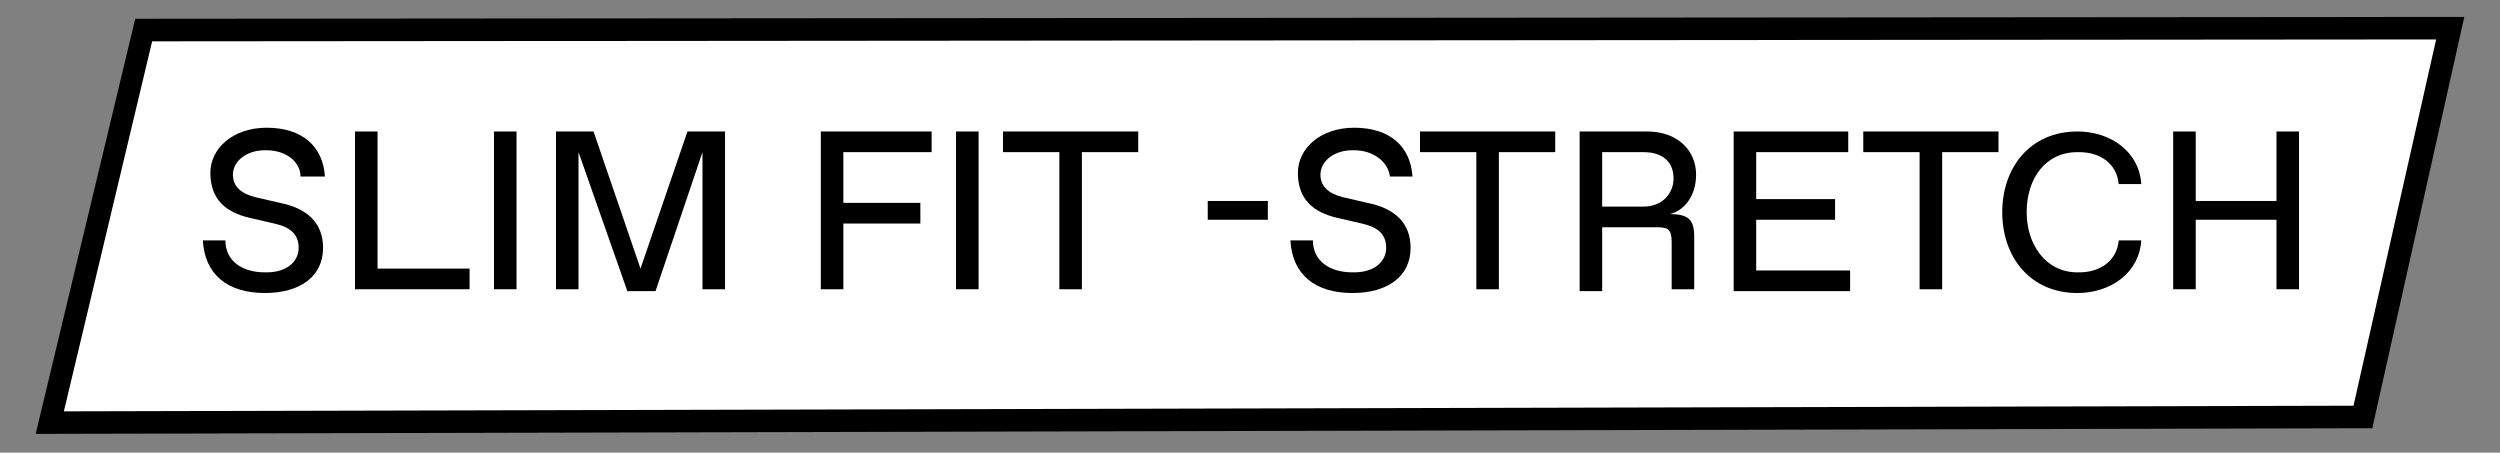<?xml version="1.0" encoding="utf-8"?>
<!-- Generator: Adobe Illustrator 22.1.0, SVG Export Plug-In . SVG Version: 6.00 Build 0)  -->
<svg version="1.1" xmlns="http://www.w3.org/2000/svg" xmlns:xlink="http://www.w3.org/1999/xlink" x="0px" y="0px"
	 viewBox="0 0 133.1 24.1" style="enable-background:new 0 0 133.1 24.1;" xml:space="preserve">
<rect x="0" y="0" width="133.1" height="24.1" fill="#808080" stroke="none"/>
<style type="text/css">
	.st0{fill:#FFFFFF;}
	.st1{fill:#FFFFFF;stroke:#000000;stroke-width:1.2;stroke-miterlimit:10;}
	.st2{fill:#FFFFFF;stroke:#000000;stroke-width:0.307;stroke-miterlimit:10;}
</style>
<g id="Livello_1">
	<g>
		<g>
			<polygon class="st0" points="125.8,22.2 2.6,22.5 7.7,1.6 130.4,1.6 			"/>
			<path d="M1.9,23.1L7.2,1l124-0.1l-4.9,21.9l-0.5,0L1.9,23.1z M8.1,2.2L3.4,21.9l121.9-0.3l4.4-19.5L8.1,2.2z"/>
		</g>
		<g>
			<g>
				<g>
					<path d="M14.2,8h-0.1c-1,0-1.7,0.6-1.7,1.3c0,0.6,0.4,1,1.2,1.2l1.3,0.3c1.5,0.3,2.3,1.1,2.3,2.4c0,1.5-1.2,2.4-3.1,2.4
						c-2,0-3.2-1-3.3-2.8h1.2c0,1.1,0.9,1.7,2.1,1.7h0.1c1.1,0,1.7-0.6,1.7-1.3c0-0.7-0.4-1.1-1.3-1.3l-1.3-0.3
						c-1.3-0.3-2.1-1-2.1-2.4c0-1.3,1.2-2.4,3-2.4c1.9,0,3,1,3.1,2.6H16C16,8.6,15.2,8,14.2,8z"/>
				</g>
			</g>
			<g>
				<g>
					<path d="M18.9,7h1.2v7.3H25v1.1h-6.1V7z"/>
				</g>
			</g>
			<g>
				<g>
					<path d="M26.3,7h1.2v8.4h-1.2V7z"/>
				</g>
			</g>
			<g>
				<g>
					<path d="M30.8,8.1v7.3h-1.2V7h2l2.5,7.3L36.6,7h2v8.4h-1.2V8.1l-2.5,7.4h-1.5L30.8,8.1z"/>
				</g>
			</g>
			<g>
				<g>
					<path d="M43.7,7h5.9v1.1h-4.7v2.7H49v1.1h-4.1v3.5h-1.2V7z"/>
				</g>
			</g>
			<g>
				<g>
					<path d="M50.9,7h1.2v8.4h-1.2V7z"/>
				</g>
			</g>
			<g>
				<g>
					<path d="M56.4,8.1h-3V7h7.2v1.1h-3v7.3h-1.2V8.1z"/>
				</g>
			</g>
			<g>
				<g>
					<path d="M64.3,10.7h3.2v1h-3.2V10.7z"/>
				</g>
			</g>
			<g>
				<g>
					<path d="M72.1,8H72c-1,0-1.7,0.6-1.7,1.3c0,0.6,0.4,1,1.2,1.2l1.3,0.3c1.5,0.3,2.3,1.1,2.3,2.4c0,1.5-1.2,2.4-3.1,2.4
						c-2,0-3.2-1-3.3-2.8h1.2c0,1.1,0.9,1.7,2.1,1.7h0.1c1.1,0,1.7-0.6,1.7-1.3c0-0.7-0.4-1.1-1.3-1.3l-1.3-0.3
						c-1.3-0.3-2.1-1-2.1-2.4c0-1.3,1.2-2.4,3-2.4c1.9,0,3,1,3.1,2.6h-1.2C73.9,8.6,73.1,8,72.1,8z"/>
				</g>
			</g>
			<g>
				<g>
					<path d="M78.6,8.1h-3V7h7.2v1.1h-3v7.3h-1.2V8.1z"/>
				</g>
			</g>
			<g>
				<g>
					<path d="M84.1,7h3.6c1.6,0,2.6,1,2.6,2.3c0,1.1-0.6,1.9-1.4,2.1c1,0,1.3,0.3,1.3,1.2v2.8H89v-2.5c0-0.7-0.2-0.8-0.8-0.8h-2.9
						v3.4h-1.2V7z M87.5,11c1,0,1.6-0.7,1.6-1.5c0-0.9-0.6-1.4-1.6-1.4h-2.2V11H87.5z"/>
				</g>
			</g>
			<g>
				<g>
					<path d="M92.3,7h6.1v1.1h-4.9v2.5h4.2v1.1h-4.2v2.7h5v1.1h-6.2V7z"/>
				</g>
			</g>
			<g>
				<g>
					<path d="M102.2,8.1h-3V7h7.2v1.1h-3v7.3h-1.2V8.1z"/>
				</g>
			</g>
			<g>
				<g>
					<path d="M110.6,14.5h0.1c1.1,0,2-0.6,2.1-1.7h1.2c-0.1,1.7-1.6,2.8-3.4,2.8c-2.5,0-4-1.9-4-4.3s1.5-4.3,4-4.3
						c1.8,0,3.3,1.1,3.4,2.8h-1.2c-0.1-1.1-1-1.7-2.1-1.7h-0.1c-1.7,0-2.7,1.4-2.7,3.2C107.9,13,108.9,14.5,110.6,14.5z"/>
				</g>
			</g>
			<g>
				<g>
					<path d="M115.7,7h1.2v3.7h4.3V7h1.2v8.4h-1.2v-3.7h-4.3v3.7h-1.2V7z"/>
				</g>
			</g>
		</g>
	</g>
</g>
<g id="guide">
</g>
</svg>
